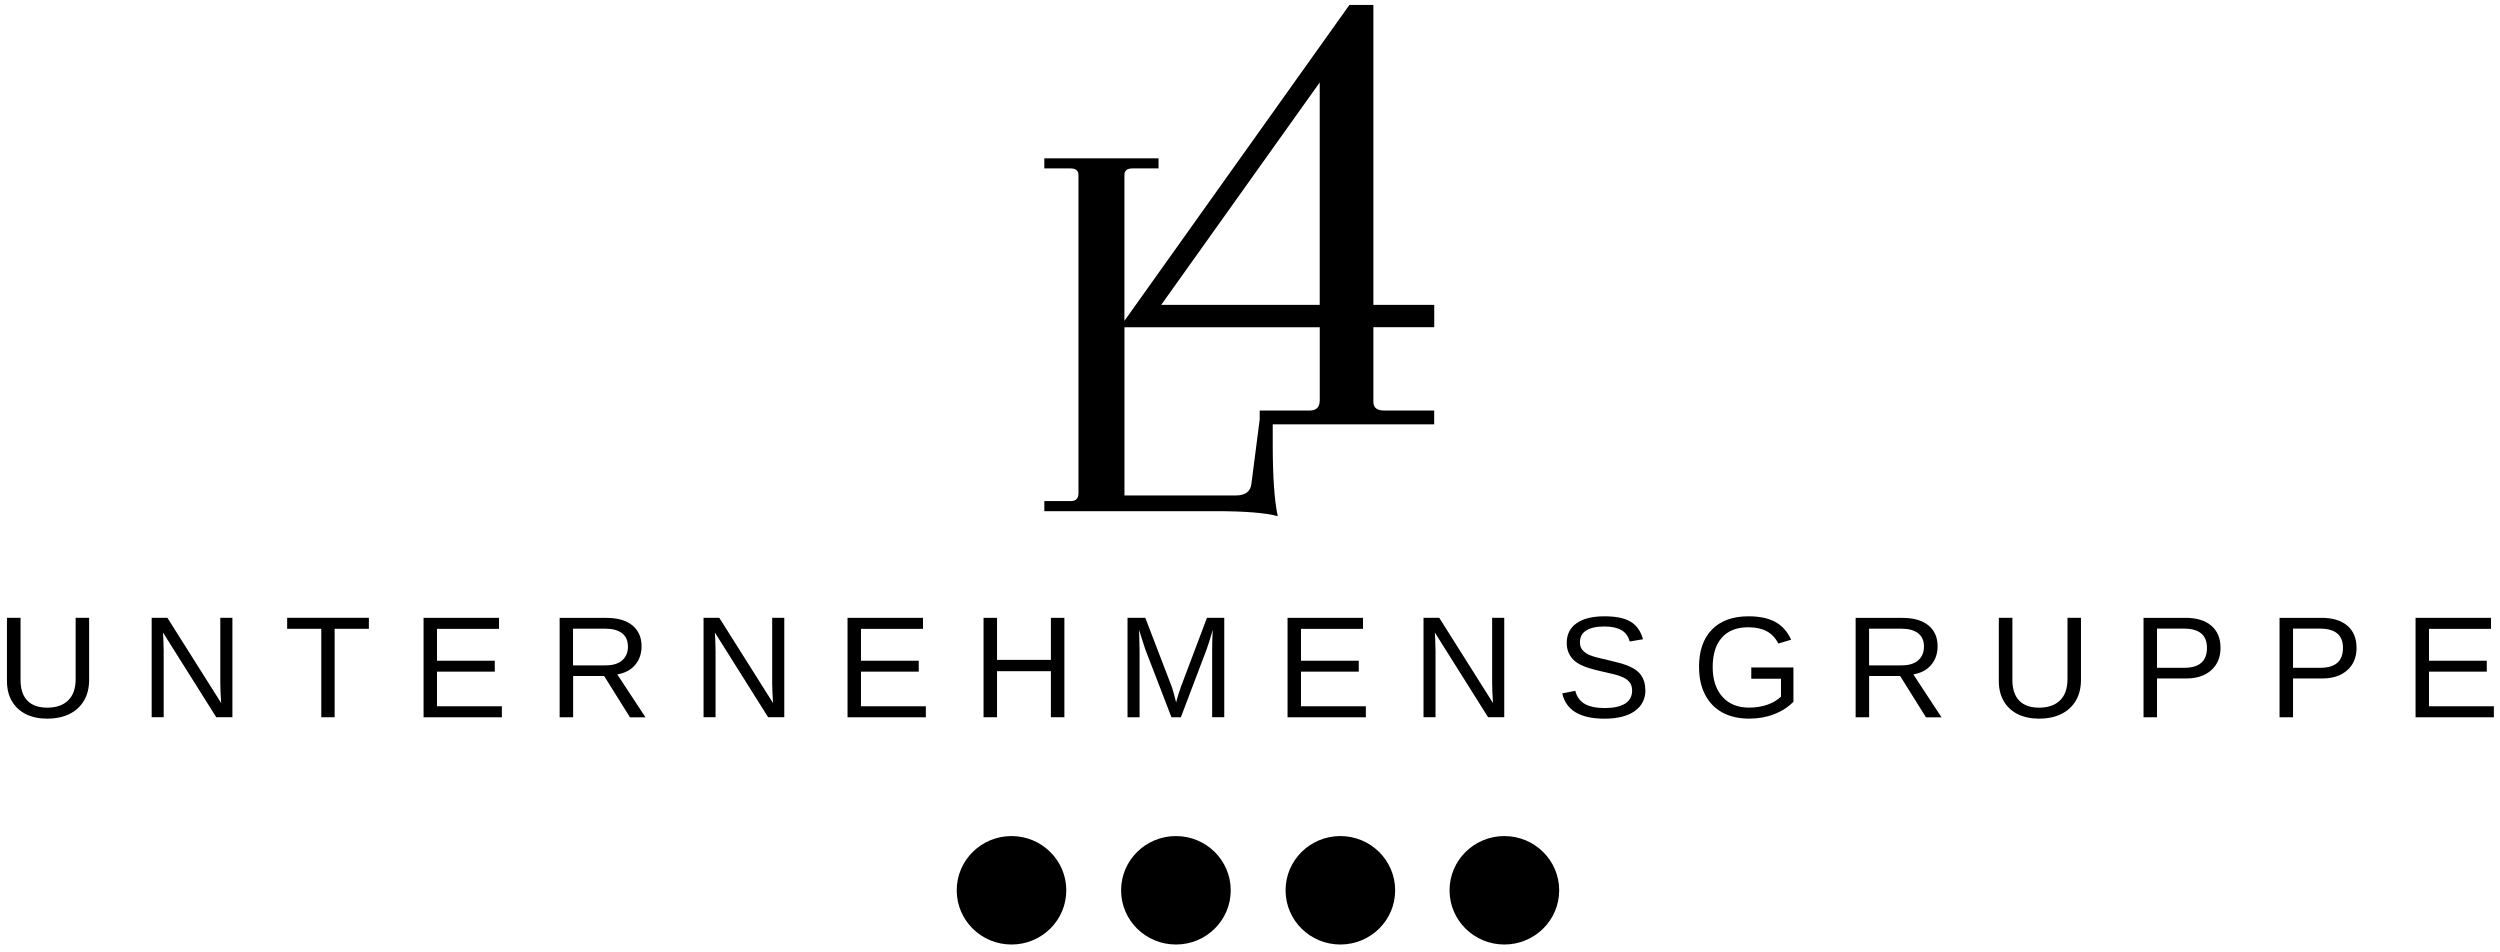 <?xml version="1.0" encoding="UTF-8"?><svg id="a" xmlns="http://www.w3.org/2000/svg" viewBox="0 0 506 192.67"><rect x="193.62" y="169.22" width="88.77" height="21.95" style="fill:none; stroke-width:0px;"/><path d="m238.01,169.22c-6.13,0-11.1,4.91-11.1,10.98s4.96,10.97,11.1,10.97,11.09-4.91,11.09-10.97-4.96-10.98-11.09-10.98m33.28,0c-6.13,0-11.09,4.91-11.09,10.98s4.96,10.97,11.09,10.97,11.09-4.91,11.09-10.97-4.96-10.98-11.09-10.98m-66.56,0c-6.13,0-11.09,4.91-11.09,10.98s4.96,10.97,11.09,10.97,11.09-4.91,11.09-10.97-4.97-10.98-11.09-10.98" style="stroke-width:0px;"/><rect width="506" height="192.67" style="fill:none; stroke-width:0px;"/><path d="m304.48,169.22c-6.13,0-11.09,4.91-11.09,10.98s4.96,10.97,11.09,10.97,11.1-4.91,11.1-10.97-4.97-10.98-11.1-10.98" style="stroke-width:0px;"/><path d="m267.11,61.7h-32.08l32.08-45.01v45.01Zm0,19.35c0,1.36-.68,2.04-2.04,2.04h-10.11v1.81l-1.66,12.9c-.14,1.65-1.2,2.48-3.16,2.48h-22.55v-34.04h39.53v14.81Zm23.18-14.81v-4.54h-12.32V1h-4.85l-45.54,63.94v-29.5c0-.9.53-1.35,1.58-1.35h5.33v-2.04h-23.12v2.04h5.33c1.05,0,1.58.45,1.58,1.35v64.4c0,1.06-.53,1.58-1.58,1.58h-5.33v2.04h34.68c5.96,0,10.16.34,12.57,1.02-.68-3.09-1.02-7.97-1.02-14.63v-3.97h32.68v-2.79h-10.13c-1.46,0-2.18-.58-2.18-1.75v-15.11h12.32Z" style="stroke-width:0px;"/><path d="m9.61,145.46c-1.65,0-3.1-.3-4.33-.89-1.22-.61-2.17-1.48-2.85-2.62-.68-1.15-1.02-2.52-1.02-4.1v-12.8h2.75v12.59c0,1.83.46,3.22,1.39,4.18.93.95,2.27,1.41,4.04,1.41s3.22-.49,4.22-1.48c1-.98,1.5-2.42,1.5-4.31v-12.4h2.73v12.55c0,1.64-.35,3.05-1.04,4.22-.7,1.18-1.68,2.08-2.93,2.7-1.27.62-2.75.94-4.45.94" style="stroke-width:0px;"/><path d="m43.77,145.17l-10.78-17.15.08,1.39.06,2.37v13.38h-2.43v-20.12h3.18l10.88,17.25c-.12-1.87-.17-3.23-.17-4.06v-13.19h2.45v20.12h-3.29Z" style="stroke-width:0px;"/><path d="m67.73,127.27v17.9h-2.7v-17.9h-6.91v-2.23h16.54v2.23h-6.93Z" style="stroke-width:0px;"/><path d="m85.73,145.17v-20.12h15.27v2.23h-12.55v6.45h11.69v2.21h-11.69v7.01h13.13v2.23h-15.85Z" style="stroke-width:0px;"/><path d="m127.09,130.83c0-1.18-.41-2.07-1.21-2.68-.79-.61-1.93-.91-3.43-.91h-6.47v7.43h6.6c1.44,0,2.55-.33,3.33-1,.79-.68,1.19-1.62,1.19-2.83m.4,14.34l-5.22-8.36h-6.28v8.36h-2.73v-20.12h9.49c2.26,0,4.01.51,5.24,1.52,1.23,1.01,1.85,2.42,1.85,4.22,0,1.5-.44,2.76-1.31,3.79-.87,1.02-2.08,1.65-3.6,1.91l5.7,8.68h-3.14Z" style="stroke-width:0px;"/><path d="m155.47,145.17l-10.78-17.15.08,1.39.06,2.37v13.38h-2.43v-20.12h3.18l10.88,17.25c-.11-1.87-.17-3.23-.17-4.06v-13.19h2.45v20.12h-3.29Z" style="stroke-width:0px;"/><path d="m171.54,145.17v-20.12h15.27v2.23h-12.55v6.45h11.69v2.21h-11.69v7.01h13.13v2.23h-15.85Z" style="stroke-width:0px;"/><path d="m212.7,145.17v-9.32h-10.9v9.32h-2.73v-20.12h2.73v8.51h10.9v-8.51h2.73v20.12h-2.73Z" style="stroke-width:0px;"/><path d="m245.34,145.17v-13.42c0-1.48.04-2.91.12-4.29-.47,1.71-.89,3.04-1.25,4l-5.2,13.71h-1.91l-5.28-13.71-.79-2.43-.48-1.56.04,1.58.06,2.7v13.42h-2.44v-20.12h3.6l5.35,13.94c.19.57.37,1.18.54,1.83.18.64.3,1.1.35,1.37.08-.37.24-.95.48-1.73.25-.78.42-1.27.5-1.48l5.26-13.94h3.5v20.12h-2.46Z" style="stroke-width:0px;"/><path d="m260.6,145.17v-20.12h15.27v2.23h-12.55v6.45h11.69v2.21h-11.69v7.01h13.13v2.23h-15.85Z" style="stroke-width:0px;"/><path d="m301.19,145.17l-10.78-17.15.08,1.39.06,2.37v13.38h-2.43v-20.12h3.18l10.88,17.25c-.12-1.87-.17-3.23-.17-4.06v-13.19h2.45v20.12h-3.29Z" style="stroke-width:0px;"/><path d="m333.04,139.61c0,1.86-.73,3.3-2.19,4.33-1.44,1.01-3.48,1.52-6.12,1.52-4.91,0-7.76-1.71-8.53-5.12l2.64-.52c.3,1.21.95,2.1,1.93,2.66,1,.56,2.35.83,4.06.83s3.12-.3,4.08-.89c.96-.61,1.43-1.5,1.43-2.66,0-.67-.16-1.2-.46-1.6-.31-.42-.73-.75-1.27-1.02-.54-.26-1.19-.48-1.94-.67-.75-.18-1.58-.38-2.5-.58-1.6-.36-2.81-.71-3.64-1.06-.82-.34-1.47-.73-1.94-1.17-.47-.44-.84-.96-1.1-1.54-.25-.58-.38-1.25-.38-2,0-1.72.66-3.04,1.98-3.97,1.32-.94,3.2-1.41,5.66-1.41,2.29,0,4.04.35,5.24,1.06,1.22.7,2.07,1.89,2.56,3.58l-2.68.46c-.31-1.07-.87-1.84-1.71-2.31-.82-.48-1.97-.73-3.43-.73-1.61,0-2.84.27-3.68.81-.85.53-1.27,1.32-1.27,2.37,0,.62.15,1.14.48,1.54.33.41.8.75,1.41,1.04.62.28,1.86.62,3.72,1.02.61.16,1.22.31,1.83.46.62.14,1.21.31,1.77.52.57.2,1.09.43,1.58.71.5.28.93.62,1.29,1.02.36.4.63.87.83,1.41.21.54.31,1.18.31,1.91" style="stroke-width:0px;"/><path d="m343.88,135.01c0-3.27.87-5.8,2.62-7.59,1.75-1.79,4.21-2.68,7.39-2.68,2.23,0,4.04.38,5.43,1.14,1.38.75,2.46,1.95,3.21,3.6l-2.6.77c-.57-1.13-1.36-1.97-2.37-2.5-1-.53-2.24-.79-3.73-.79-2.33,0-4.11.71-5.35,2.12-1.22,1.4-1.83,3.38-1.83,5.93s.65,4.55,1.96,6.01c1.3,1.47,3.11,2.2,5.41,2.2,1.32,0,2.54-.19,3.68-.58,1.14-.4,2.06-.95,2.77-1.64v-3.62h-6.01v-2.29h8.53v6.95c-1.07,1.08-2.38,1.93-3.93,2.52-1.54.6-3.22.89-5.03.89-2.11,0-3.93-.42-5.45-1.25-1.51-.84-2.67-2.05-3.48-3.62-.81-1.58-1.21-3.44-1.21-5.58" style="stroke-width:0px;"/><path d="m389.41,130.83c0-1.18-.41-2.07-1.21-2.68-.79-.61-1.94-.91-3.43-.91h-6.47v7.43h6.59c1.44,0,2.55-.33,3.33-1,.79-.68,1.19-1.62,1.19-2.83m.4,14.34l-5.22-8.36h-6.28v8.36h-2.73v-20.12h9.49c2.26,0,4.01.51,5.25,1.52,1.23,1.01,1.85,2.42,1.85,4.22,0,1.5-.44,2.76-1.31,3.79-.88,1.02-2.08,1.65-3.6,1.91l5.7,8.68h-3.14Z" style="stroke-width:0px;"/><path d="m412.76,145.46c-1.65,0-3.1-.3-4.33-.89-1.22-.61-2.17-1.48-2.85-2.62-.68-1.15-1.02-2.52-1.02-4.1v-12.8h2.75v12.59c0,1.83.46,3.22,1.39,4.18.93.95,2.27,1.41,4.04,1.41s3.22-.49,4.22-1.48c1-.98,1.5-2.42,1.5-4.31v-12.4h2.73v12.55c0,1.64-.35,3.05-1.04,4.22-.7,1.18-1.68,2.08-2.93,2.7-1.27.62-2.75.94-4.45.94" style="stroke-width:0px;"/><path d="m446.69,131.12c0-2.59-1.56-3.89-4.68-3.89h-5.43v7.93h5.53c3.05,0,4.58-1.34,4.58-4.04m2.75-.02c0,1.9-.62,3.41-1.87,4.54-1.25,1.12-2.93,1.68-5.06,1.68h-5.93v7.85h-2.73v-20.12h8.47c2.26,0,4.01.53,5.24,1.58,1.25,1.06,1.87,2.55,1.87,4.47" style="stroke-width:0px;"/><path d="m474.22,131.12c0-2.59-1.56-3.89-4.68-3.89h-5.43v7.93h5.53c3.05,0,4.58-1.34,4.58-4.04m2.75-.02c0,1.9-.62,3.41-1.87,4.54-1.25,1.12-2.94,1.68-5.06,1.68h-5.93v7.85h-2.73v-20.12h8.47c2.26,0,4.01.53,5.24,1.58,1.25,1.06,1.87,2.55,1.87,4.47" style="stroke-width:0px;"/><path d="m488.91,145.17v-20.12h15.27v2.23h-12.55v6.45h11.69v2.21h-11.69v7.01h13.13v2.23h-15.85Z" style="stroke-width:0px;"/></svg>